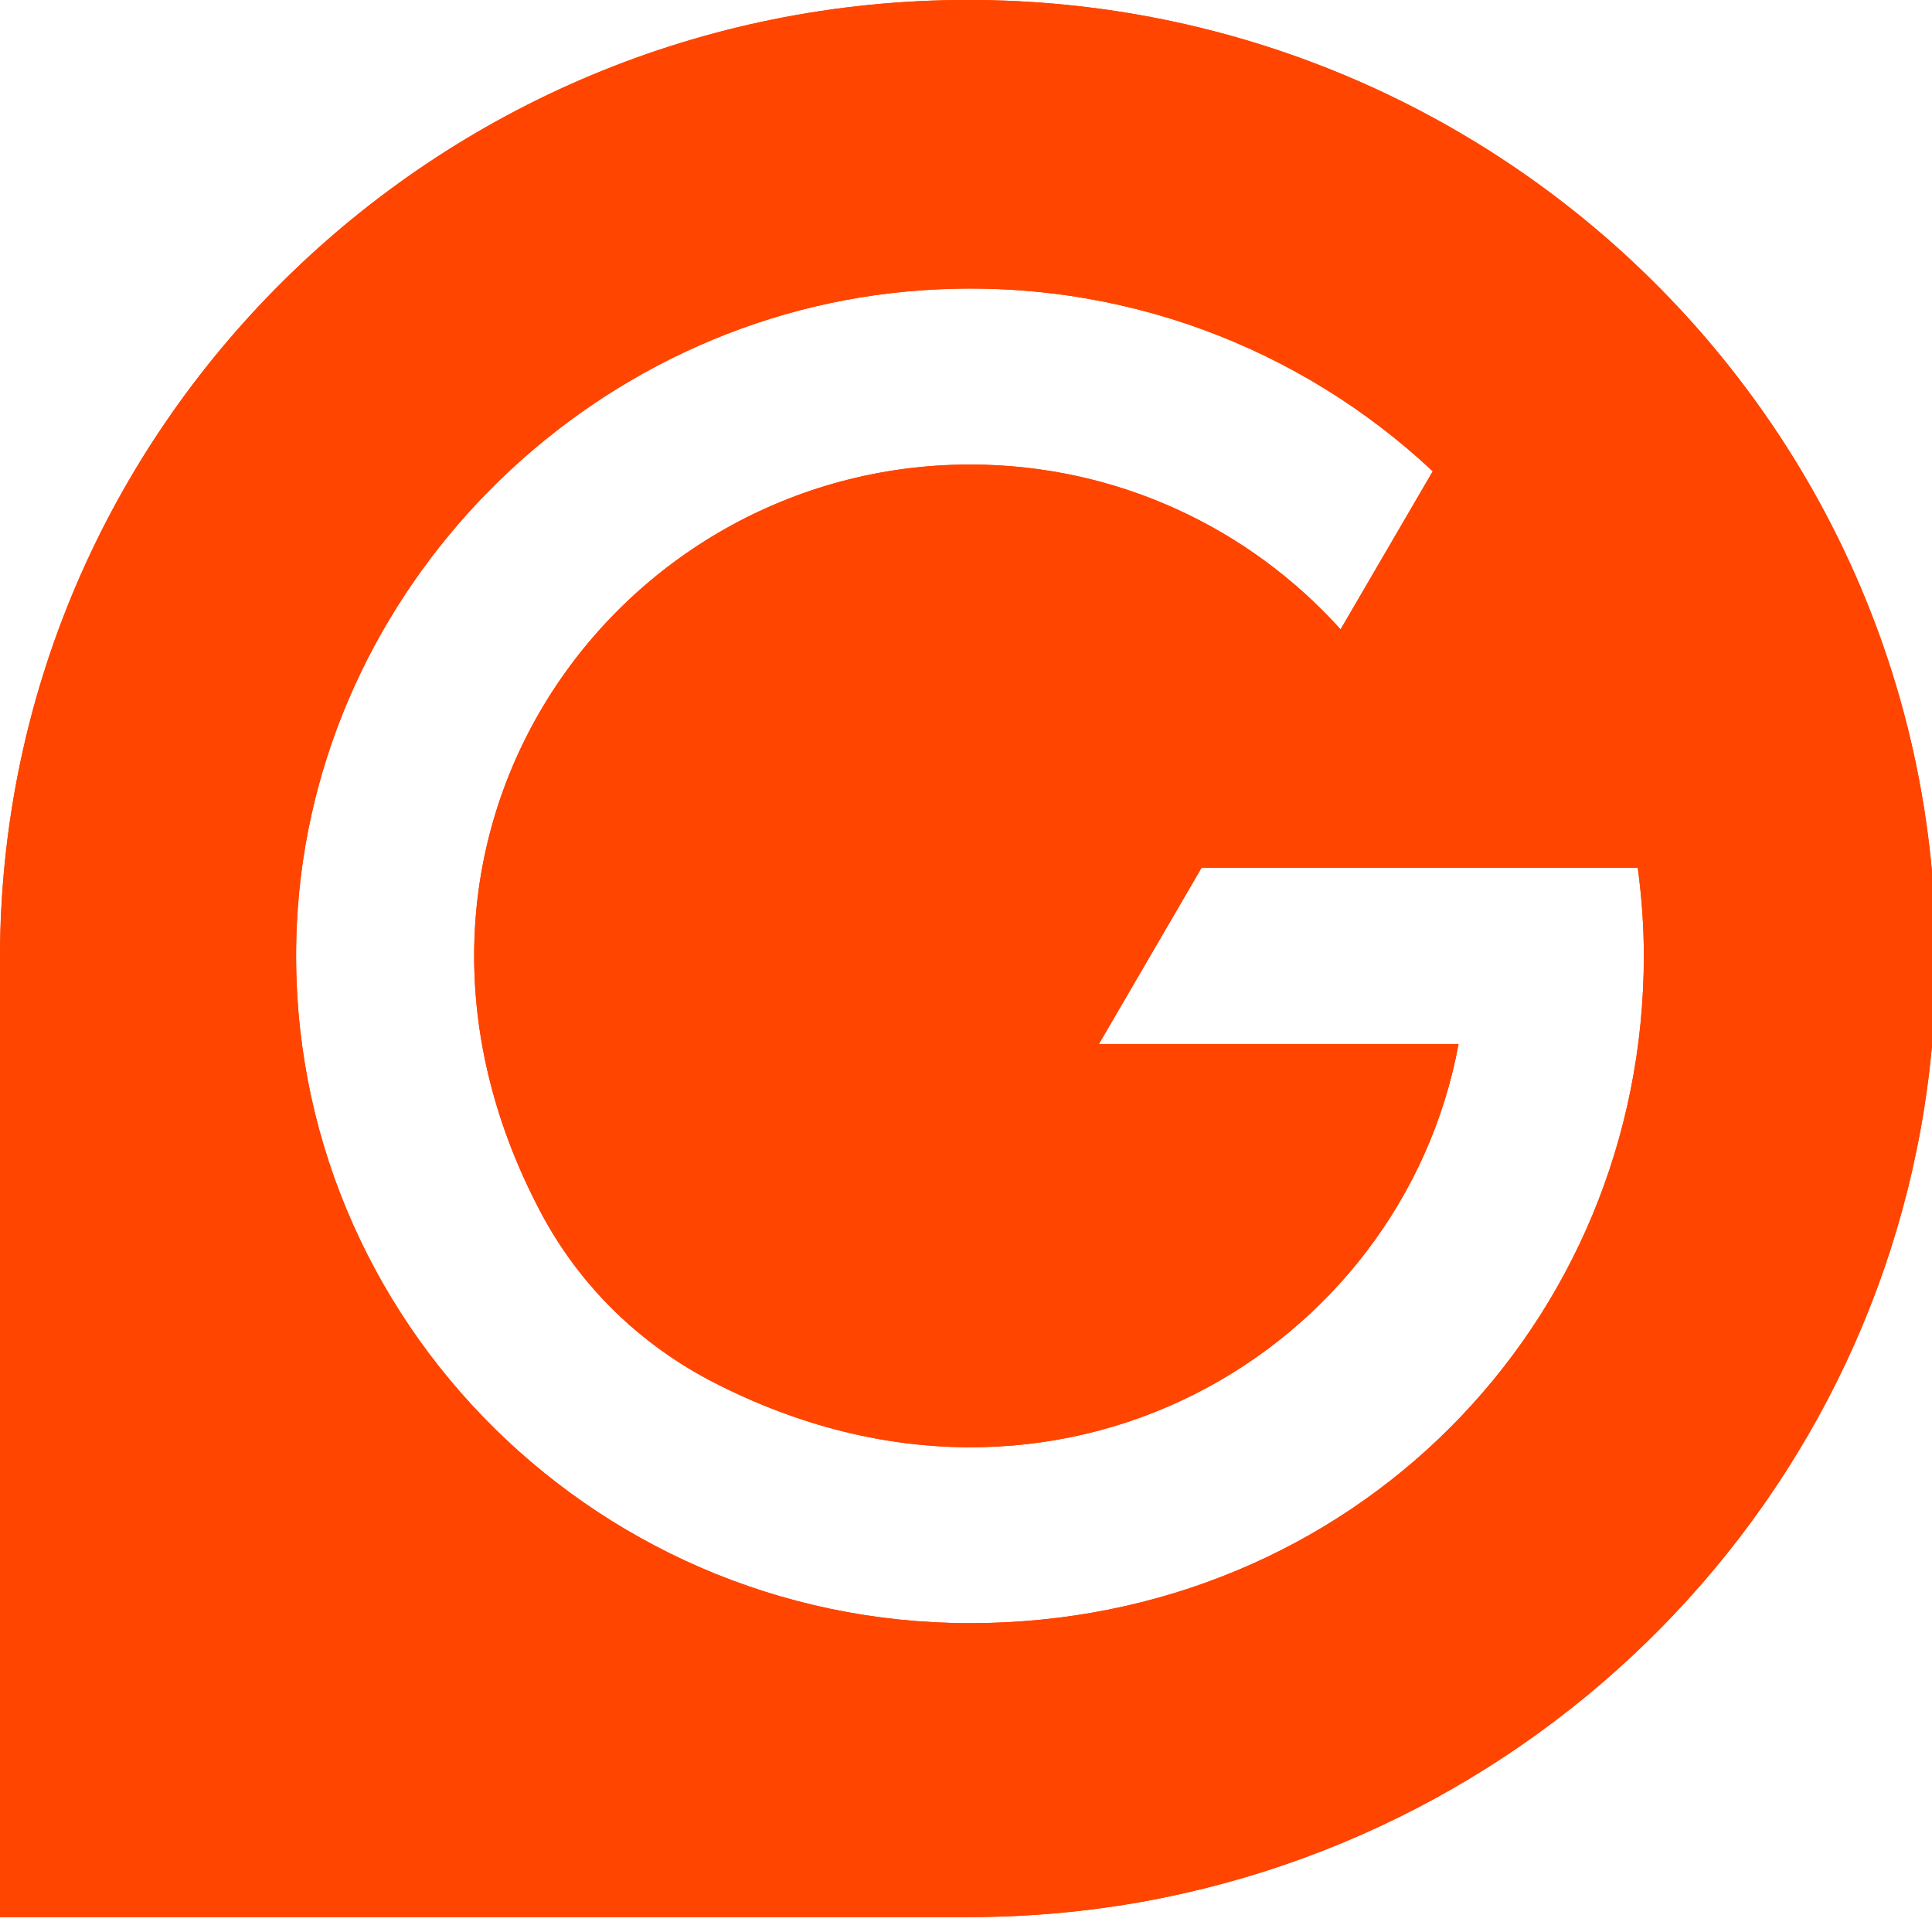 <svg width="34" height="34" viewBox="0 0 34 34" fill="none" xmlns="http://www.w3.org/2000/svg">
<g clip-path="url(#clip0_2153_795)">
<path d="M17.035 -0.001C26.445 -0.001 34.069 7.551 34.069 16.869C34.069 25.022 28.233 31.822 20.471 33.397C19.362 33.622 18.213 33.738 17.04 33.738H0V16.869C0 7.551 7.626 -0.001 17.035 -0.001ZM25.214 8.294C22.903 6.128 19.713 4.866 16.235 5.108C10.314 5.513 5.513 10.373 5.225 16.243C4.896 22.982 10.336 28.565 17.068 28.565C23.801 28.565 28.929 23.295 28.929 16.819C28.929 16.293 28.89 15.777 28.822 15.271H21.146L19.339 18.373H25.668C24.676 23.766 18.62 27.438 12.567 24.332C11.266 23.665 10.206 22.634 9.521 21.345C6.04 14.78 10.796 8.175 17.073 8.175C19.661 8.175 21.991 9.297 23.592 11.076L25.214 8.294Z" fill="#FF4500" style="fill:#FF4500;fill-opacity:1;"/>
<path d="M17.035 -0.001C26.445 -0.001 34.069 7.551 34.069 16.869C34.069 25.022 28.233 31.822 20.471 33.397C19.362 33.622 18.213 33.738 17.04 33.738H0V16.869C0 7.551 7.626 -0.001 17.035 -0.001ZM25.214 8.294C22.903 6.128 19.713 4.866 16.235 5.108C10.314 5.513 5.513 10.373 5.225 16.243C4.896 22.982 10.336 28.565 17.068 28.565C23.801 28.565 28.929 23.295 28.929 16.819C28.929 16.293 28.89 15.777 28.822 15.271H21.146L19.339 18.373H25.668C24.676 23.766 18.62 27.438 12.567 24.332C11.266 23.665 10.206 22.634 9.521 21.345C6.04 14.78 10.796 8.175 17.073 8.175C19.661 8.175 21.991 9.297 23.592 11.076L25.214 8.294Z" fill="#FF4500" style="fill:#FF4500;fill-opacity:1;"/>
</g>
<defs>
<clipPath id="clip0_2153_795">
<rect width="34" height="34" fill="white" style="fill:white;fill-opacity:1;"/>
</clipPath>
</defs>
</svg>
